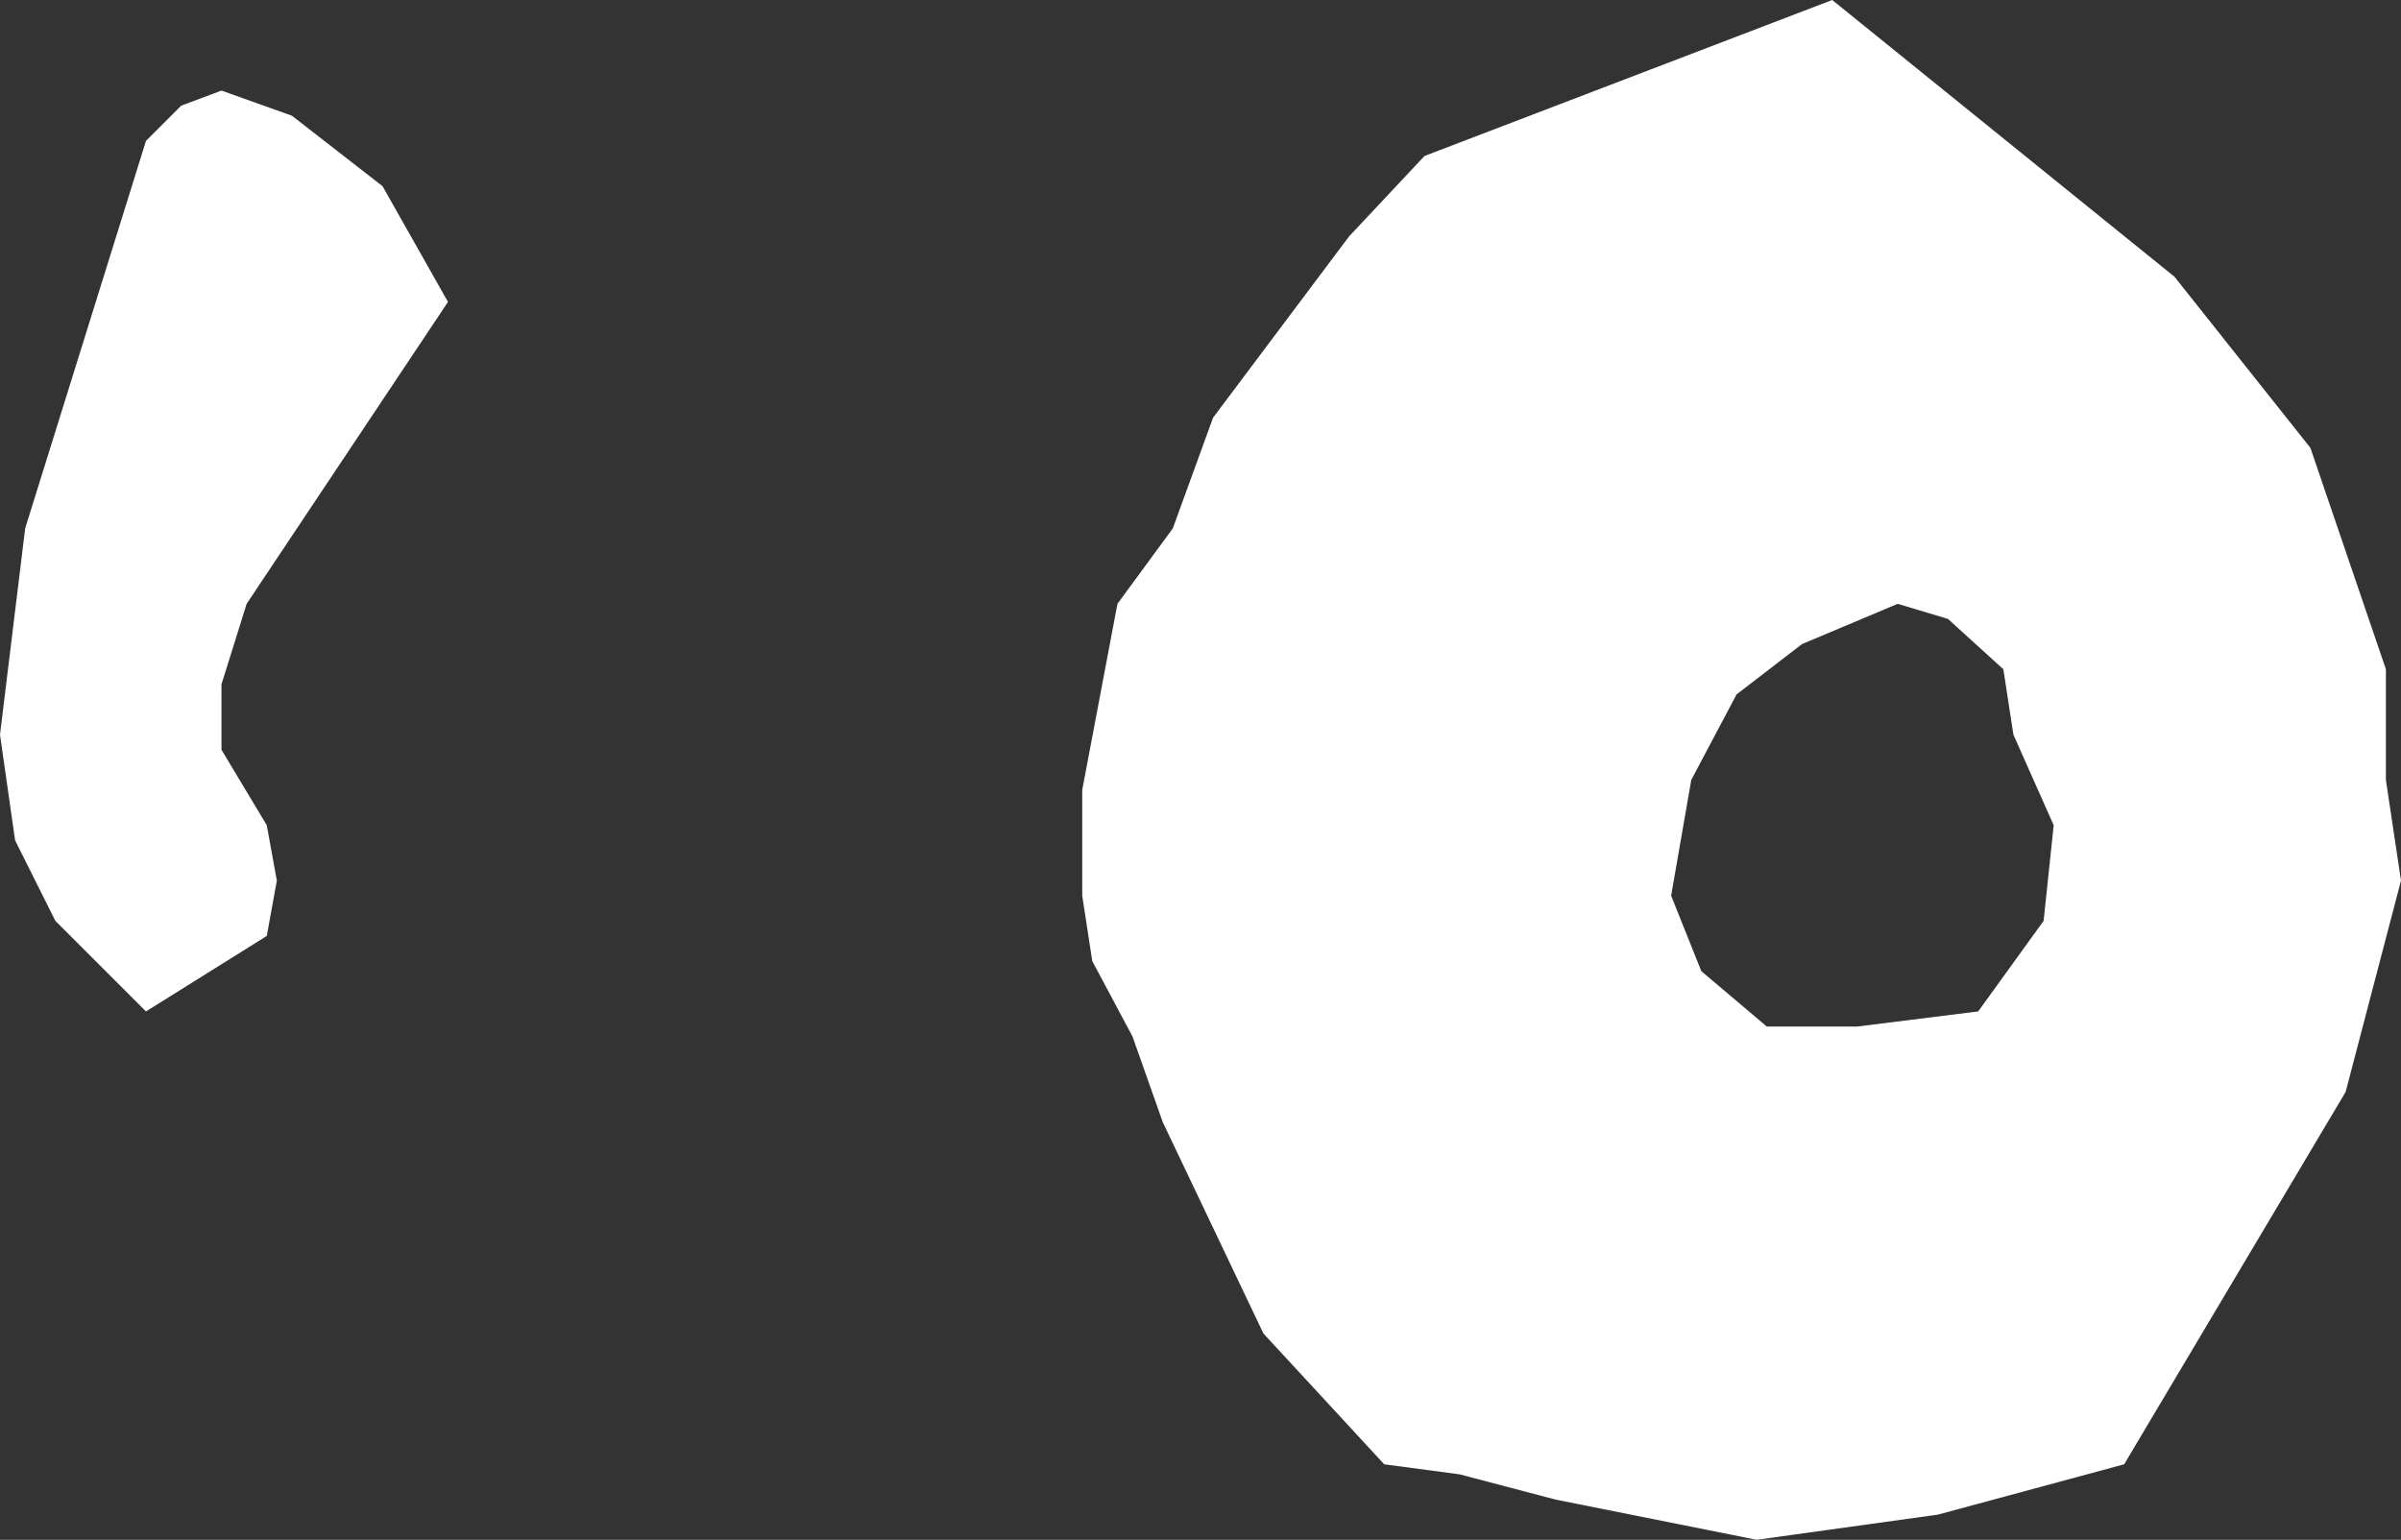 <?xml version="1.0" encoding="UTF-8" standalone="no"?>
<svg xmlns:xlink="http://www.w3.org/1999/xlink" height="15.3px" width="23.85px" xmlns="http://www.w3.org/2000/svg">
  <rect width="100%" height="100%" fill="#333333" stroke="none"/>
  <g transform="matrix(1.0, 0.0, 0.0, 1.0, 0.0, 0.0)">
    <path d="M13.4 2.35 L14.15 1.55 18.2 0.0 21.6 2.75 22.95 4.45 23.7 6.65 23.7 7.75 23.85 8.75 23.3 10.85 21.1 14.55 19.25 15.05 17.45 15.3 15.45 14.9 14.5 14.65 13.75 14.55 12.55 13.25 11.55 11.15 11.25 10.3 10.85 9.55 10.75 8.9 10.75 7.85 11.1 6.0 11.65 5.25 12.05 4.15 13.4 2.35 M3.8 1.85 L4.45 3.0 2.45 6.0 2.2 6.8 2.2 7.45 2.65 8.2 2.75 8.75 2.65 9.3 1.45 10.05 0.55 9.15 0.15 8.35 0.0 7.3 0.25 5.25 1.45 1.4 1.8 1.05 2.2 0.9 2.9 1.15 3.8 1.85 M19.9 6.65 L19.35 6.15 18.85 6.0 17.9 6.4 17.25 6.9 16.8 7.75 16.6 8.9 16.9 9.65 17.55 10.2 18.45 10.2 19.65 10.05 20.3 9.15 20.4 8.2 20.0 7.3 19.9 6.65" fill="#ffffff" fill-rule="evenodd" stroke="none"/>
  </g>
</svg>

